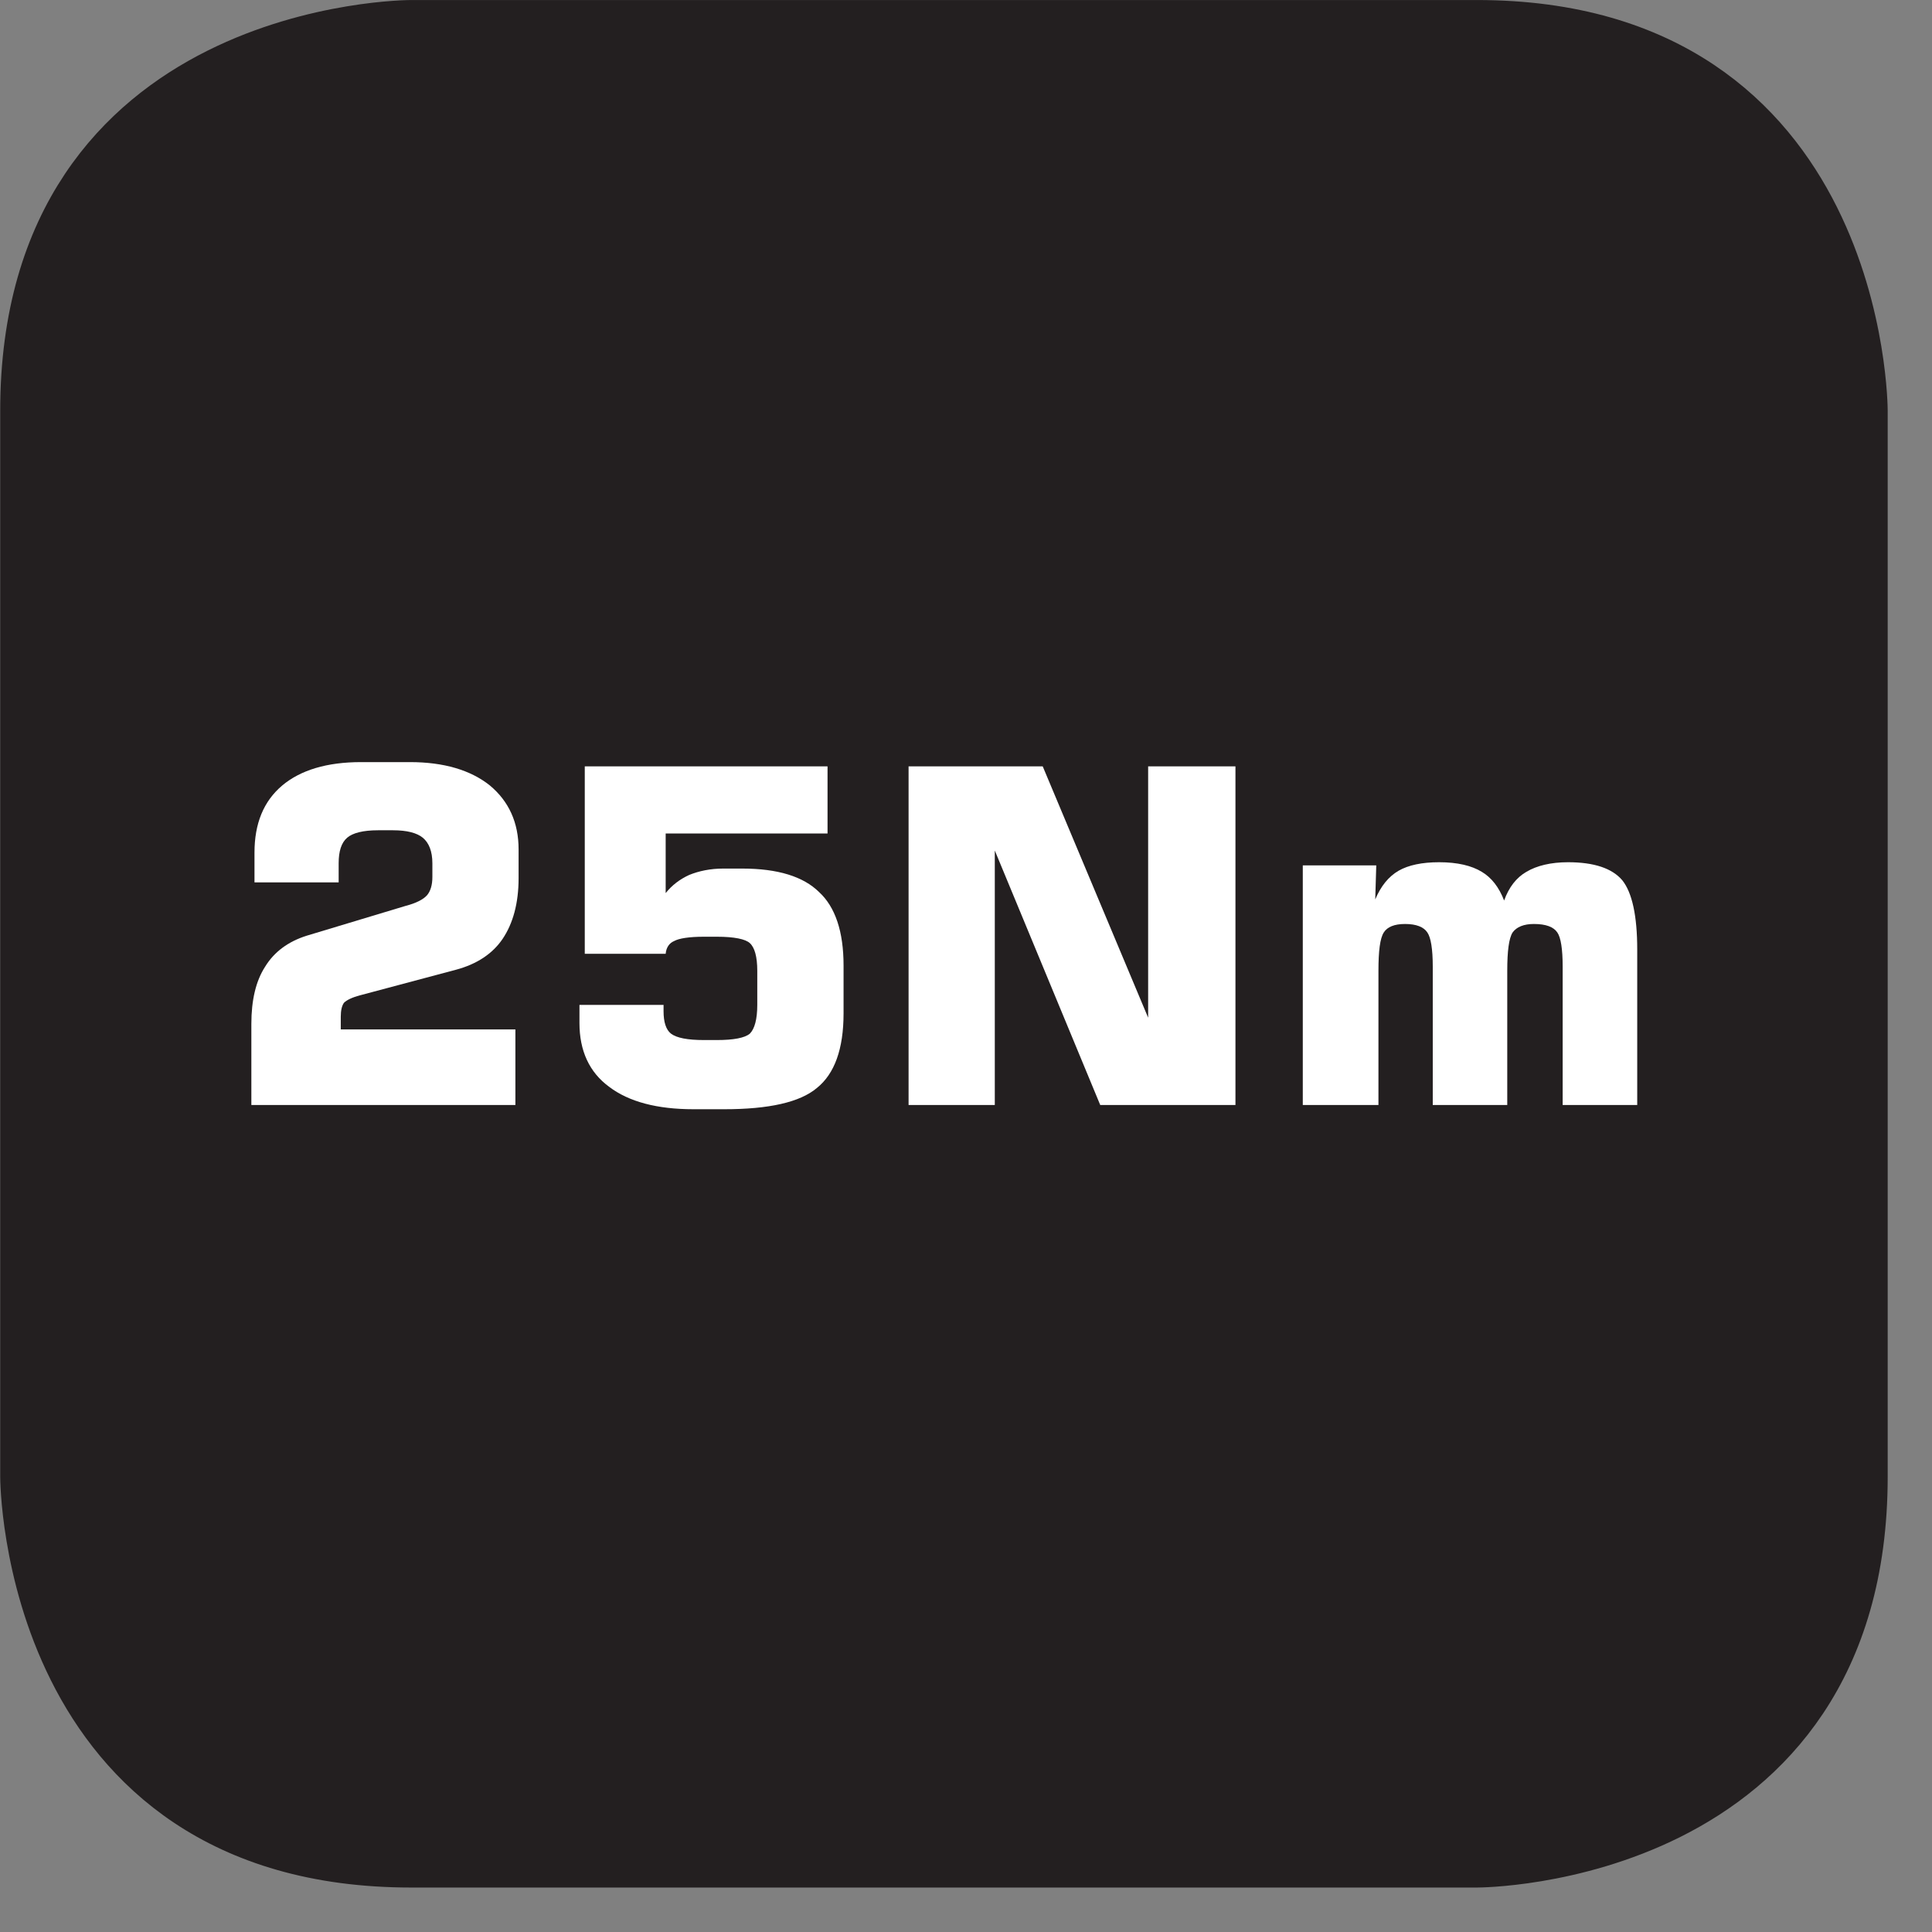 <?xml version="1.0" encoding="UTF-8"?>
<svg xmlns="http://www.w3.org/2000/svg" xmlns:xlink="http://www.w3.org/1999/xlink" width="28.347pt" height="28.347pt" viewBox="0 0 28.347 28.347" version="1.2">
<rect x="0" y="0" width="28.347" height="28.347" fill="#808080" stroke="none"/>
<defs>
<g>
<symbol overflow="visible" id="glyph0-0">
<path style="stroke:none;" d="M 0.344 1.203 L 0.344 -4.828 L 3.766 -4.828 L 3.766 1.203 Z M 0.719 0.828 L 3.375 0.828 L 3.375 -4.438 L 0.719 -4.438 Z M 0.719 0.828 "/>
</symbol>
<symbol overflow="visible" id="glyph0-1">
<path style="stroke:none;" d="M 0.438 0 L 0.438 -1.188 C 0.438 -1.539 0.504 -1.82 0.641 -2.031 C 0.773 -2.246 0.977 -2.398 1.25 -2.484 L 2.703 -2.922 C 2.855 -2.961 2.961 -3.016 3.016 -3.078 C 3.066 -3.137 3.094 -3.227 3.094 -3.344 L 3.094 -3.547 C 3.094 -3.723 3.043 -3.848 2.953 -3.922 C 2.867 -3.992 2.723 -4.031 2.516 -4.031 L 2.297 -4.031 C 2.078 -4.031 1.926 -3.992 1.844 -3.922 C 1.758 -3.848 1.719 -3.723 1.719 -3.547 L 1.719 -3.266 L 0.484 -3.266 L 0.484 -3.703 C 0.484 -4.129 0.617 -4.457 0.891 -4.688 C 1.16 -4.914 1.547 -5.031 2.047 -5.031 L 2.766 -5.031 C 3.262 -5.031 3.656 -4.914 3.938 -4.688 C 4.215 -4.457 4.359 -4.145 4.359 -3.75 L 4.359 -3.328 C 4.359 -2.961 4.277 -2.664 4.125 -2.438 C 3.977 -2.219 3.746 -2.066 3.438 -1.984 L 2.031 -1.609 C 1.914 -1.578 1.836 -1.539 1.797 -1.5 C 1.766 -1.457 1.75 -1.387 1.75 -1.297 L 1.75 -1.109 L 4.312 -1.109 L 4.312 0 Z M 0.438 0 "/>
</symbol>
<symbol overflow="visible" id="glyph0-2">
<path style="stroke:none;" d="M 0.469 -1.469 L 1.703 -1.469 L 1.703 -1.375 C 1.703 -1.219 1.738 -1.105 1.812 -1.047 C 1.895 -0.984 2.055 -0.953 2.297 -0.953 L 2.484 -0.953 C 2.73 -0.953 2.895 -0.984 2.969 -1.047 C 3.039 -1.117 3.078 -1.258 3.078 -1.469 L 3.078 -1.969 C 3.078 -2.176 3.039 -2.312 2.969 -2.375 C 2.906 -2.434 2.742 -2.469 2.484 -2.469 L 2.297 -2.469 C 2.078 -2.469 1.93 -2.445 1.859 -2.406 C 1.785 -2.375 1.742 -2.309 1.734 -2.219 L 0.547 -2.219 L 0.547 -4.969 L 4.109 -4.969 L 4.109 -3.984 L 1.734 -3.984 L 1.734 -3.109 C 1.824 -3.223 1.941 -3.312 2.078 -3.375 C 2.223 -3.434 2.391 -3.469 2.578 -3.469 L 2.859 -3.469 C 3.379 -3.469 3.754 -3.352 3.984 -3.125 C 4.223 -2.906 4.344 -2.543 4.344 -2.047 L 4.344 -1.344 C 4.344 -0.82 4.211 -0.457 3.953 -0.25 C 3.703 -0.039 3.246 0.062 2.594 0.062 L 2.141 0.062 C 1.609 0.062 1.195 -0.047 0.906 -0.266 C 0.613 -0.48 0.469 -0.797 0.469 -1.203 Z M 0.469 -1.469 "/>
</symbol>
<symbol overflow="visible" id="glyph0-3">
<path style="stroke:none;" d="M 0.516 0 L 0.516 -4.969 L 2.484 -4.969 L 4.031 -1.281 L 4.031 -4.969 L 5.312 -4.969 L 5.312 0 L 3.328 0 L 1.781 -3.734 L 1.781 0 Z M 0.516 0 "/>
</symbol>
<symbol overflow="visible" id="glyph0-4">
<path style="stroke:none;" d="M 0.484 0 L 0.484 -3.516 L 1.562 -3.516 L 1.547 -3.016 C 1.629 -3.211 1.742 -3.352 1.891 -3.438 C 2.035 -3.52 2.234 -3.562 2.484 -3.562 C 2.754 -3.562 2.961 -3.512 3.109 -3.422 C 3.254 -3.336 3.363 -3.195 3.438 -3 C 3.508 -3.195 3.617 -3.336 3.766 -3.422 C 3.918 -3.512 4.125 -3.562 4.375 -3.562 C 4.758 -3.562 5.023 -3.473 5.172 -3.297 C 5.316 -3.117 5.391 -2.777 5.391 -2.281 L 5.391 0 L 4.297 0 L 4.297 -2.031 C 4.297 -2.289 4.27 -2.457 4.219 -2.531 C 4.164 -2.613 4.051 -2.656 3.875 -2.656 C 3.727 -2.656 3.621 -2.613 3.562 -2.531 C 3.508 -2.445 3.484 -2.258 3.484 -1.969 L 3.484 0 L 2.391 0 L 2.391 -2.031 C 2.391 -2.289 2.363 -2.457 2.312 -2.531 C 2.258 -2.613 2.148 -2.656 1.984 -2.656 C 1.828 -2.656 1.723 -2.613 1.672 -2.531 C 1.617 -2.445 1.594 -2.258 1.594 -1.969 L 1.594 0 Z M 0.484 0 "/>
</symbol>
</g>
<clipPath id="clip1">
  <path d="M 0 0 L 27.707 0 L 27.707 27.707 L 0 27.707 Z M 0 0 "/>
</clipPath>
</defs>
<g id="surface1">
<g clip-path="url(#clip1)" clip-rule="nonzero">
<path style="fill-rule:nonzero;fill:rgb(13.725%,12.157%,12.549%);fill-opacity:1;stroke-width:1;stroke-linecap:butt;stroke-linejoin:miter;stroke:rgb(13.725%,12.157%,12.549%);stroke-opacity:1;stroke-miterlimit:10;" d="M 0.001 0 C 0.001 0 -5.669 0 -5.669 -5.67 L -5.669 -21.675 C -5.669 -21.675 -5.669 -27.346 0.001 -27.346 L 16.01 -27.346 C 16.01 -27.346 21.677 -27.346 21.677 -21.675 L 21.677 -5.67 C 21.677 -5.67 21.677 0 16.01 0 Z M 0.001 0 " transform="matrix(0.977,0,0,-0.977,6.03,0.489)"/>
</g>
<g style="fill:rgb(100%,100%,100%);fill-opacity:1;">
  <use xlink:href="#glyph0-1" x="3.25" y="16.213"/>
  <use xlink:href="#glyph0-2" x="8.033" y="16.213"/>
  <use xlink:href="#glyph0-3" x="12.815" y="16.213"/>
</g>
<g style="fill:rgb(100%,100%,100%);fill-opacity:1;">
  <use xlink:href="#glyph0-4" x="18.631" y="16.213"/>
</g>
</g>
</svg>
